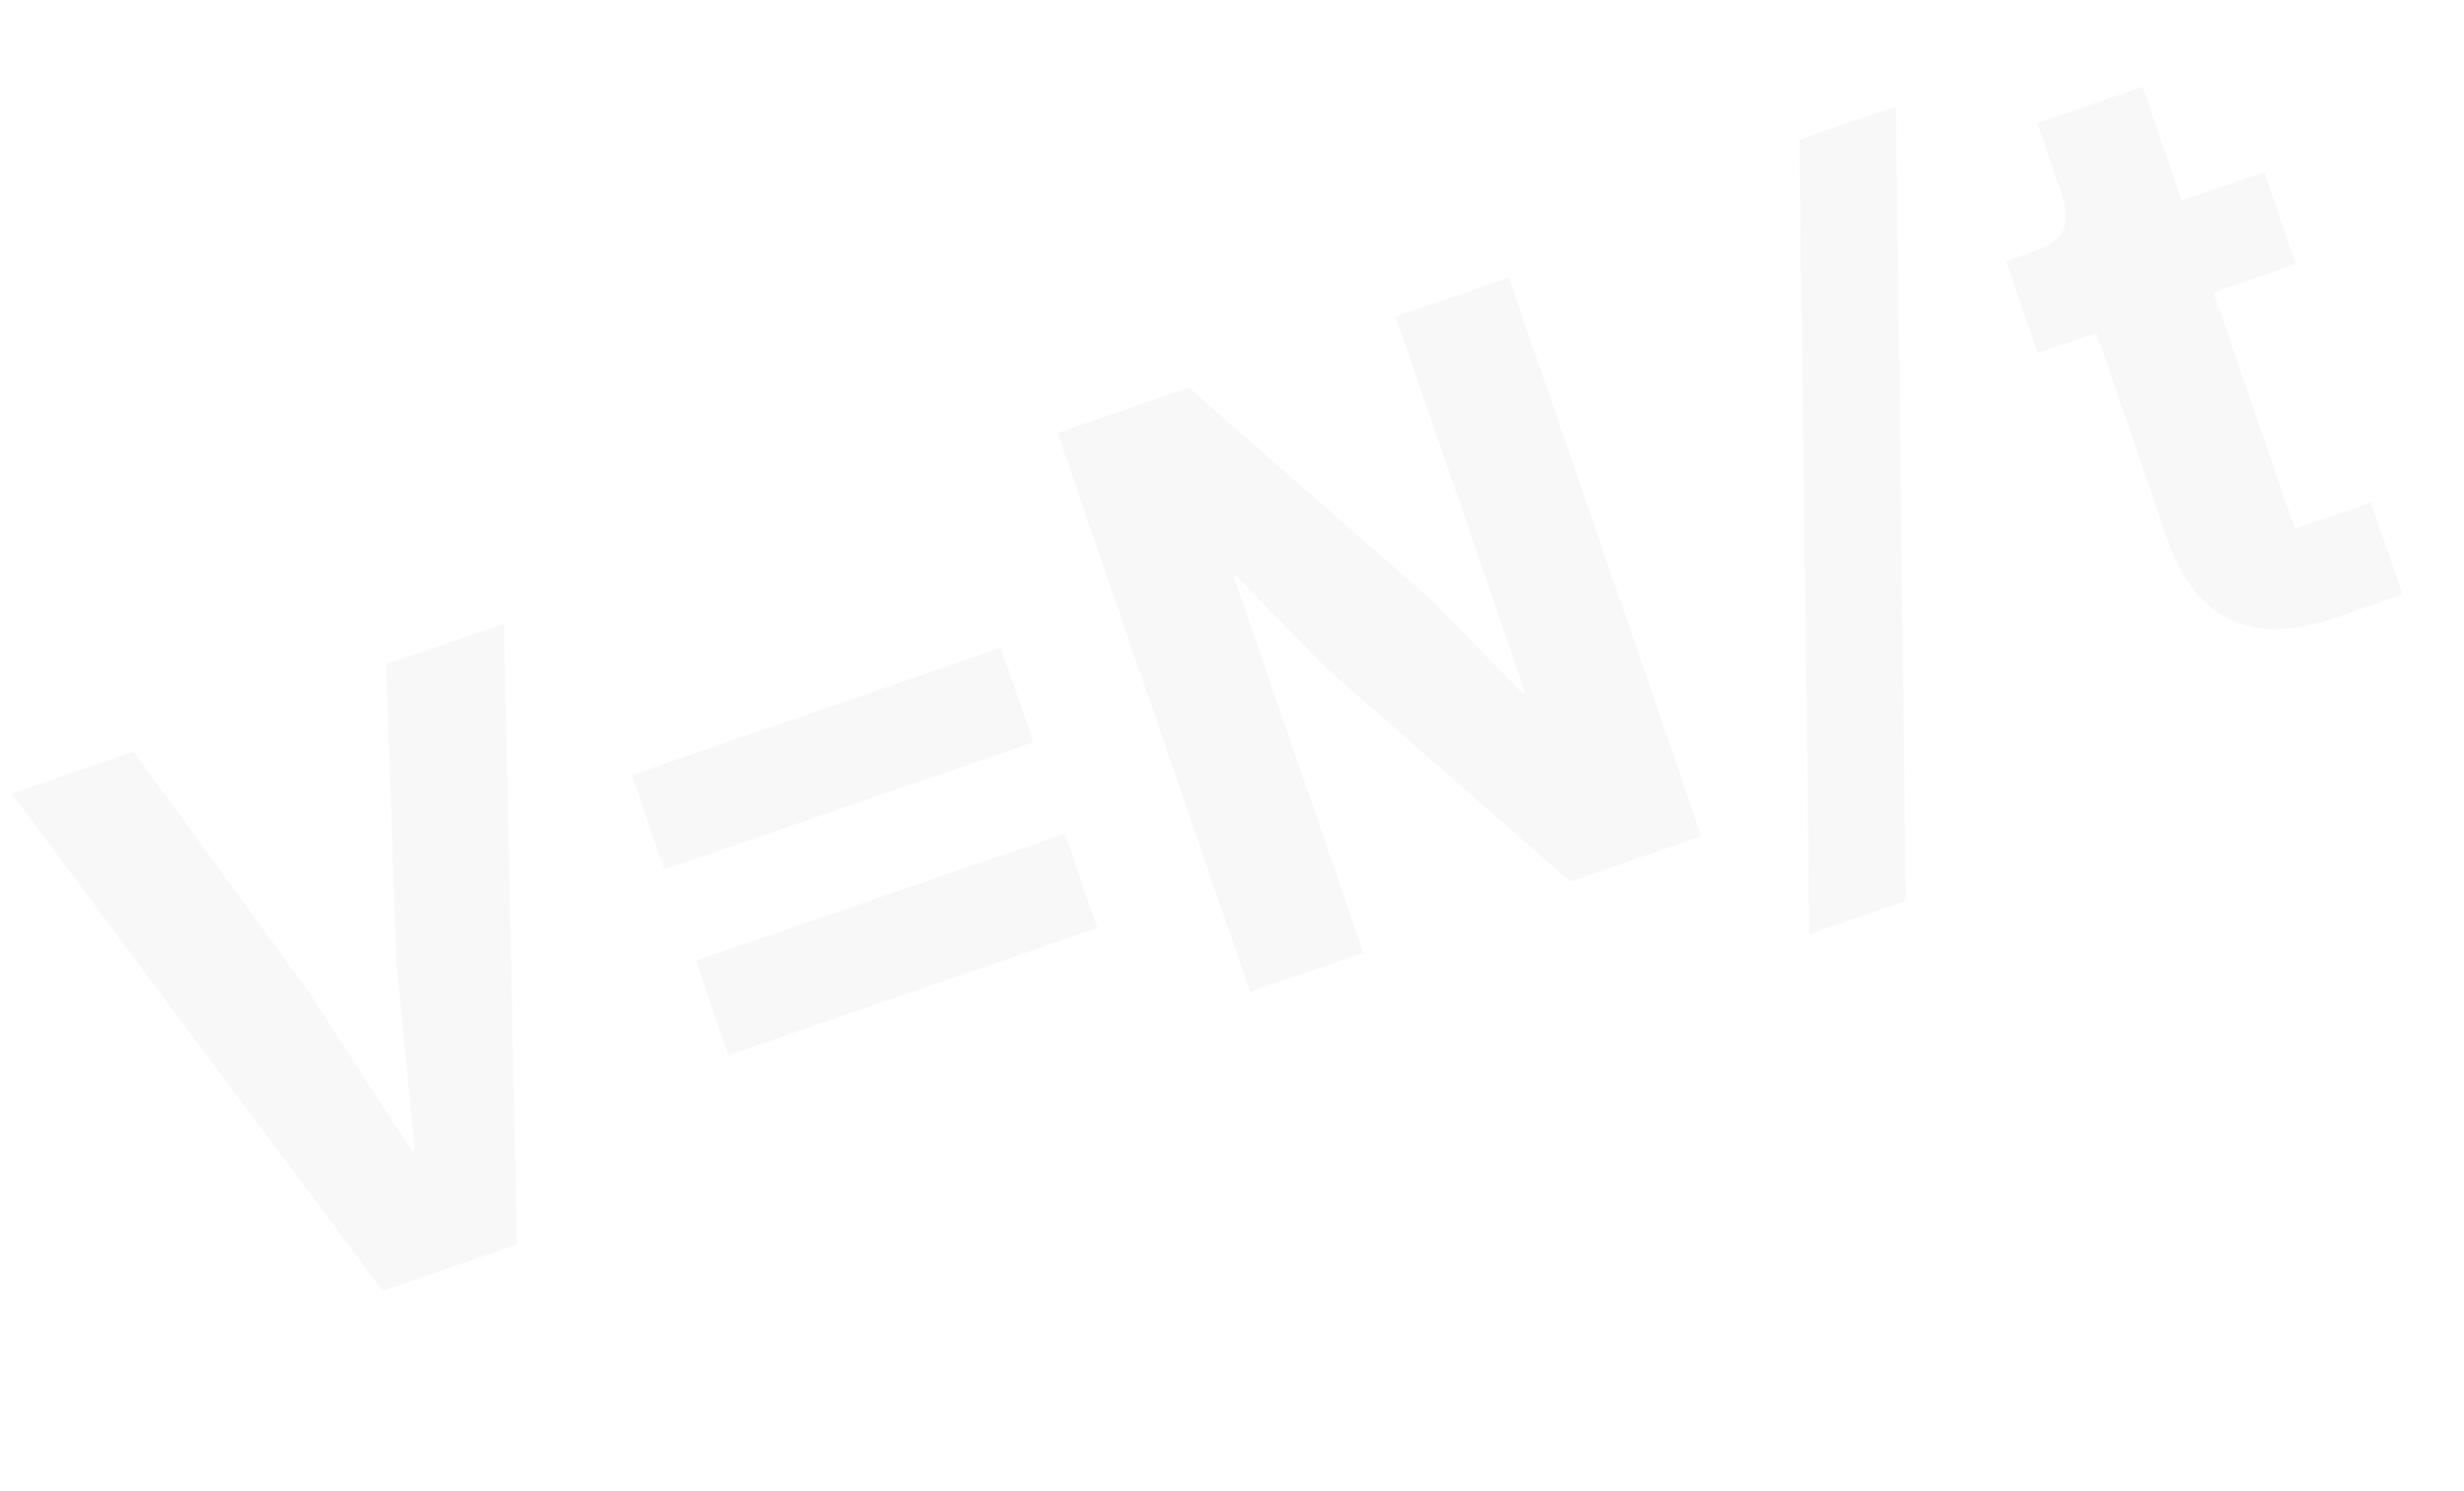 <svg width="114" height="69" viewBox="0 0 114 69" fill="none" xmlns="http://www.w3.org/2000/svg">
<g opacity="0.03">
<path d="M17.691 59.731L0.536 36.72L6.178 34.775L14.265 45.87L19.076 53.286L19.186 53.249L18.331 44.468L17.863 30.746L23.321 28.865L23.919 57.585L17.691 59.731Z" fill="black"/>
<path d="M30.74 40.231L29.233 35.861L46.303 29.976L47.81 34.346L30.74 40.231ZM33.702 48.824L32.195 44.454L49.266 38.569L50.773 42.94L33.702 48.824Z" fill="black"/>
<path d="M61.429 30.978L57.187 26.638L57.077 26.676L63.078 44.085L57.84 45.891L48.927 20.037L55.008 17.941L66.218 27.752L70.46 32.091L70.57 32.053L64.569 14.645L69.807 12.839L78.72 38.692L72.639 40.788L61.429 30.978Z" fill="black"/>
<path d="M83.712 43.229L83.251 6.464L87.72 4.923L88.181 41.688L83.712 43.229Z" fill="black"/>
<path d="M107.937 28.62C106.057 29.268 104.462 29.279 103.153 28.653C101.869 28.018 100.908 26.775 100.269 24.923L96.988 15.404L94.277 16.338L92.808 12.079L94.164 11.612C94.896 11.359 95.338 11.014 95.487 10.575C95.628 10.112 95.583 9.547 95.354 8.881L94.255 5.695L99.127 4.016L100.941 9.275L104.75 7.962L106.219 12.221L102.409 13.535L106.176 24.461L109.693 23.249L111.161 27.508L107.937 28.62Z" fill="black"/>
</g>
</svg>
